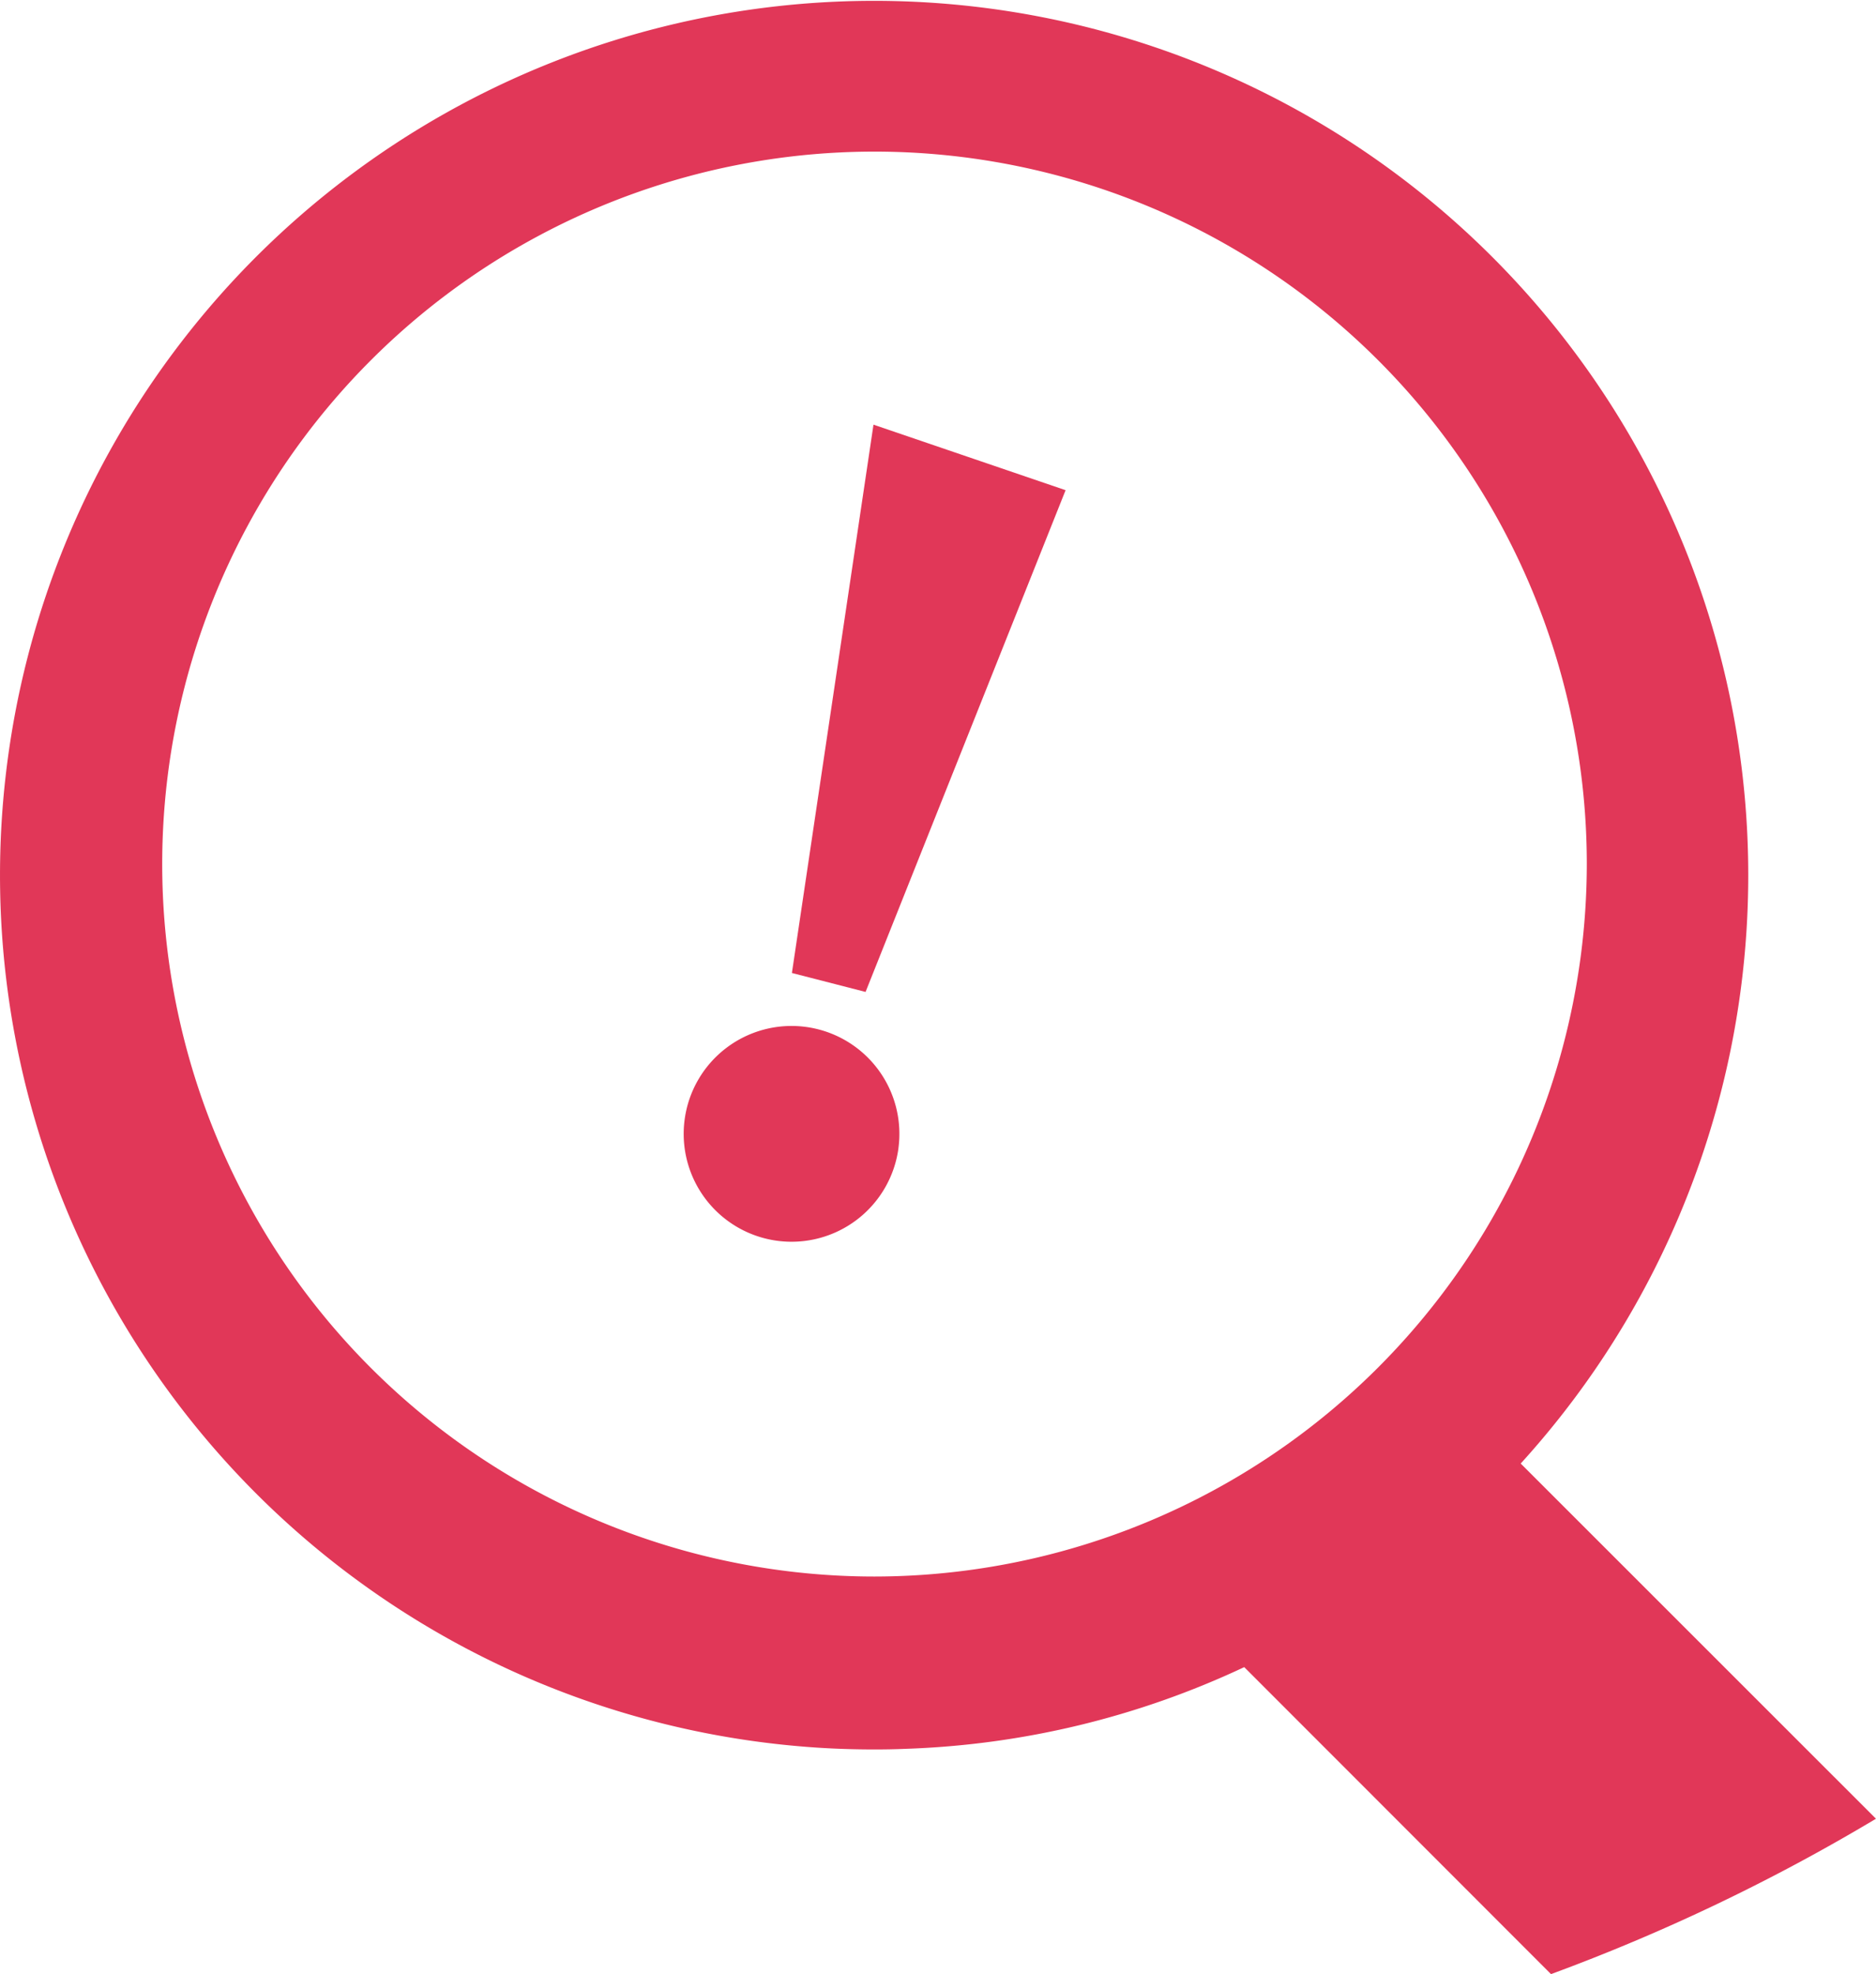 <?xml version="1.0" encoding="utf-8"?>
<svg xmlns="http://www.w3.org/2000/svg" xmlns:xlink="http://www.w3.org/1999/xlink" width="67.724" height="71.25" viewBox="0 0 67.724 71.25">
  <defs>
    <clipPath id="clip-path">
      <rect id="Rectangle_95" data-name="Rectangle 95" width="67.724" height="71.25" fill="none"/>
    </clipPath>
  </defs>
  <g id="icone-codage" transform="translate(0 0)">
    <g id="Groupe_105" data-name="Groupe 105" transform="translate(0 0)" clip-path="url(#clip-path)">
      <path id="Tracé_105" data-name="Tracé 105" d="M54.988,52.912l-.09-.09A31.556,31.556,0,1,0,29.144,63.05c.8.063,1.61.091,2.426.091.374,0,.748-.006,1.117-.022a31.159,31.159,0,0,0,12.23-2.949l.04.04L55.992,71.25a69.922,69.922,0,0,0,11.731-5.608ZM31.571,56.9A25.714,25.714,0,1,1,57.284,31.191,25.74,25.74,0,0,1,31.571,56.9" transform="translate(0 0)" fill="#e13758"/>
      <path id="Tracé_106" data-name="Tracé 106" d="M35.908,38.3l-2.659-.684,2.945-19.79,6.935,2.365Z" transform="translate(-4.661 -2.499)" fill="#e13758"/>
      <path id="Tracé_107" data-name="Tracé 107" d="M36.459,47.475A3.894,3.894,0,1,1,33.112,43.1a3.894,3.894,0,0,1,3.346,4.374" transform="translate(-4.024 -6.037)" fill="#e13758"/>
    </g>
  </g>
</svg>
